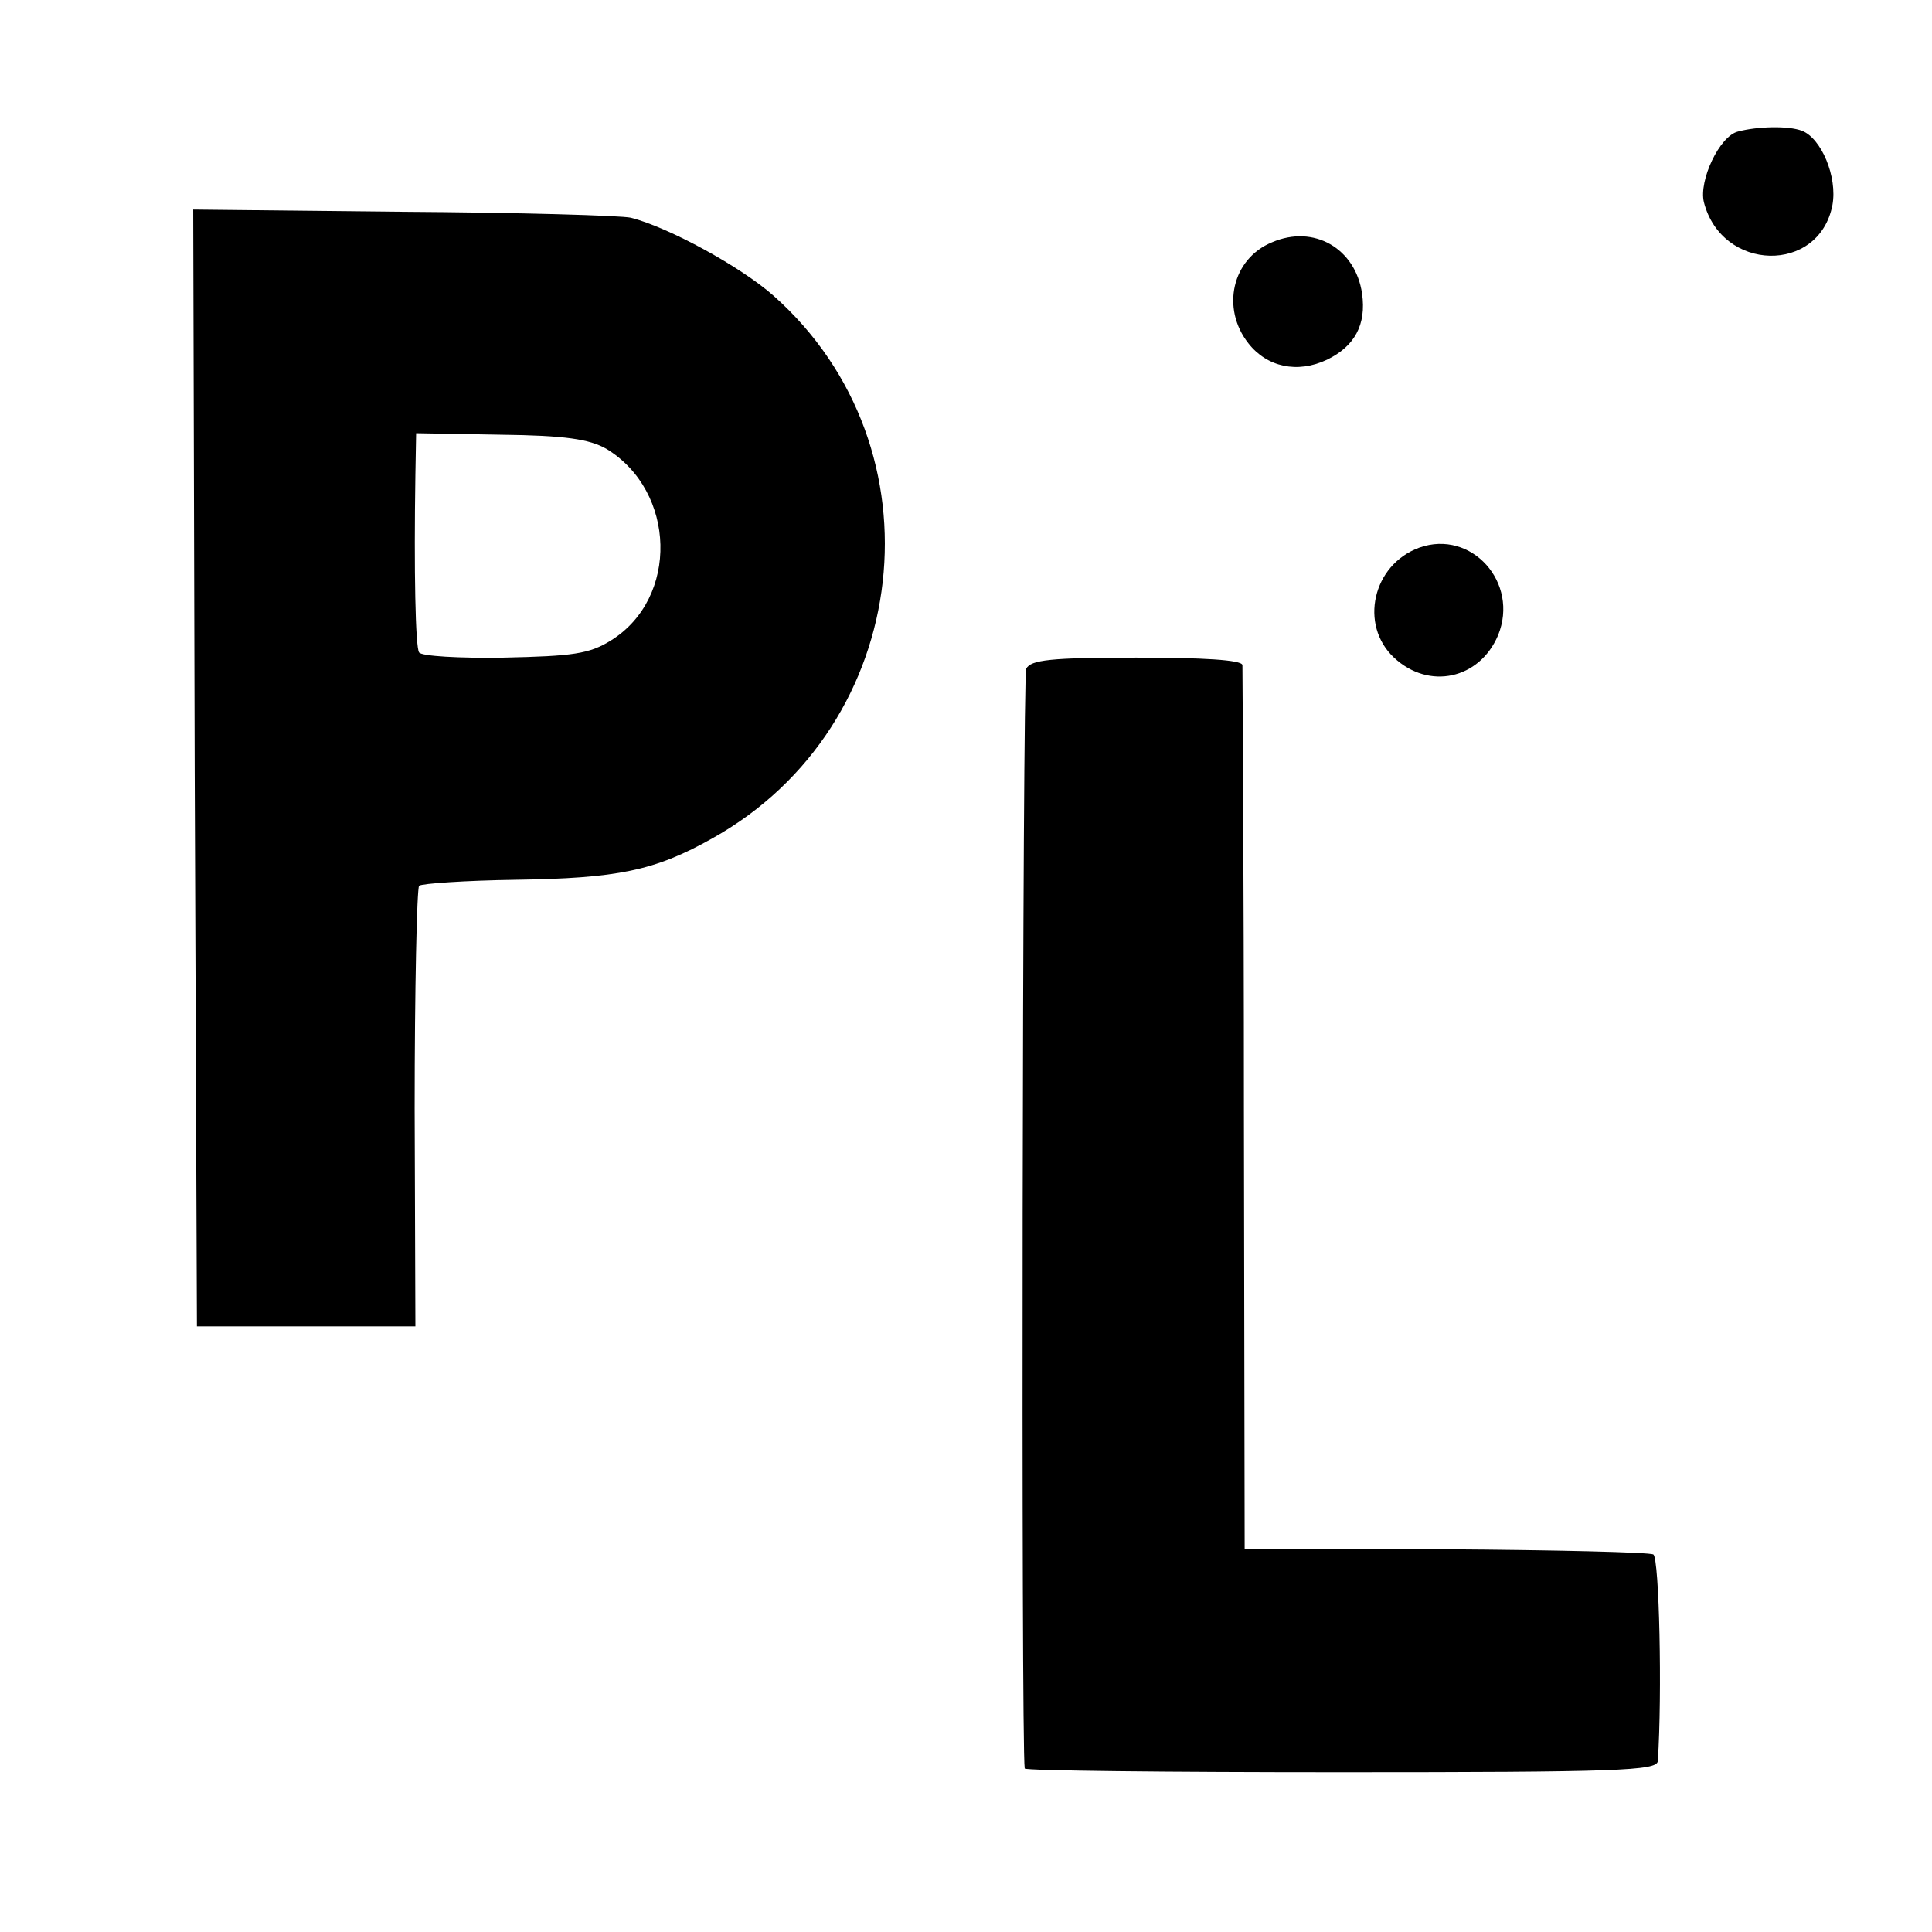 <?xml version="1.0" standalone="no"?>
<!DOCTYPE svg PUBLIC "-//W3C//DTD SVG 20010904//EN"
 "http://www.w3.org/TR/2001/REC-SVG-20010904/DTD/svg10.dtd">
<svg version="1.0" xmlns="http://www.w3.org/2000/svg"
 width="260pt" height="260pt" viewBox="0 0 260 260"
 preserveAspectRatio="xMidYMid meet">
<g transform="translate(0,260) scale(0.1,-0.1)"
fill="#000000" stroke="none">
<path d="M2339 2423 c-25 -6 -53 -66 -46 -95 24 -94 155 -97 173 -4 7 38 -15
90 -41 100 -18 7 -60 6 -86 -1z"/>
<path d="M262 1566 l3 -751 147 0 147 0 -1 293 c0 161 3 296 6 300 4 3 62 7
129 8 138 2 188 12 266 56 270 151 313 525 82 730 -44 39 -141 92 -192 105
-13 3 -151 7 -307 8 l-282 3 2 -752z m554 430 c94 -57 98 -201 6 -258 -29 -18
-51 -21 -144 -23 -60 -1 -111 2 -114 7 -5 7 -7 110 -5 239 l1 56 113 -2 c88
-1 120 -6 143 -19z"/>
<path d="M1712 2274 c-54 -22 -69 -89 -32 -136 25 -32 66 -41 106 -22 37 18
53 47 47 89 -9 61 -65 93 -121 69z"/>
<path d="M1910 1863 c-63 -23 -81 -104 -34 -148 47 -44 115 -29 140 30 29 71
-36 143 -106 118z"/>
<path d="M1381 1700 c-5 -11 -7 -1448 -2 -1480 1 -3 192 -5 426 -5 372 0 425
2 426 15 6 89 2 273 -6 278 -5 3 -131 6 -280 7 l-270 0 -1 590 c0 325 -2 595
-2 600 -1 7 -54 10 -143 10 -115 0 -142 -3 -148 -15z"/>
</g>
</svg>
